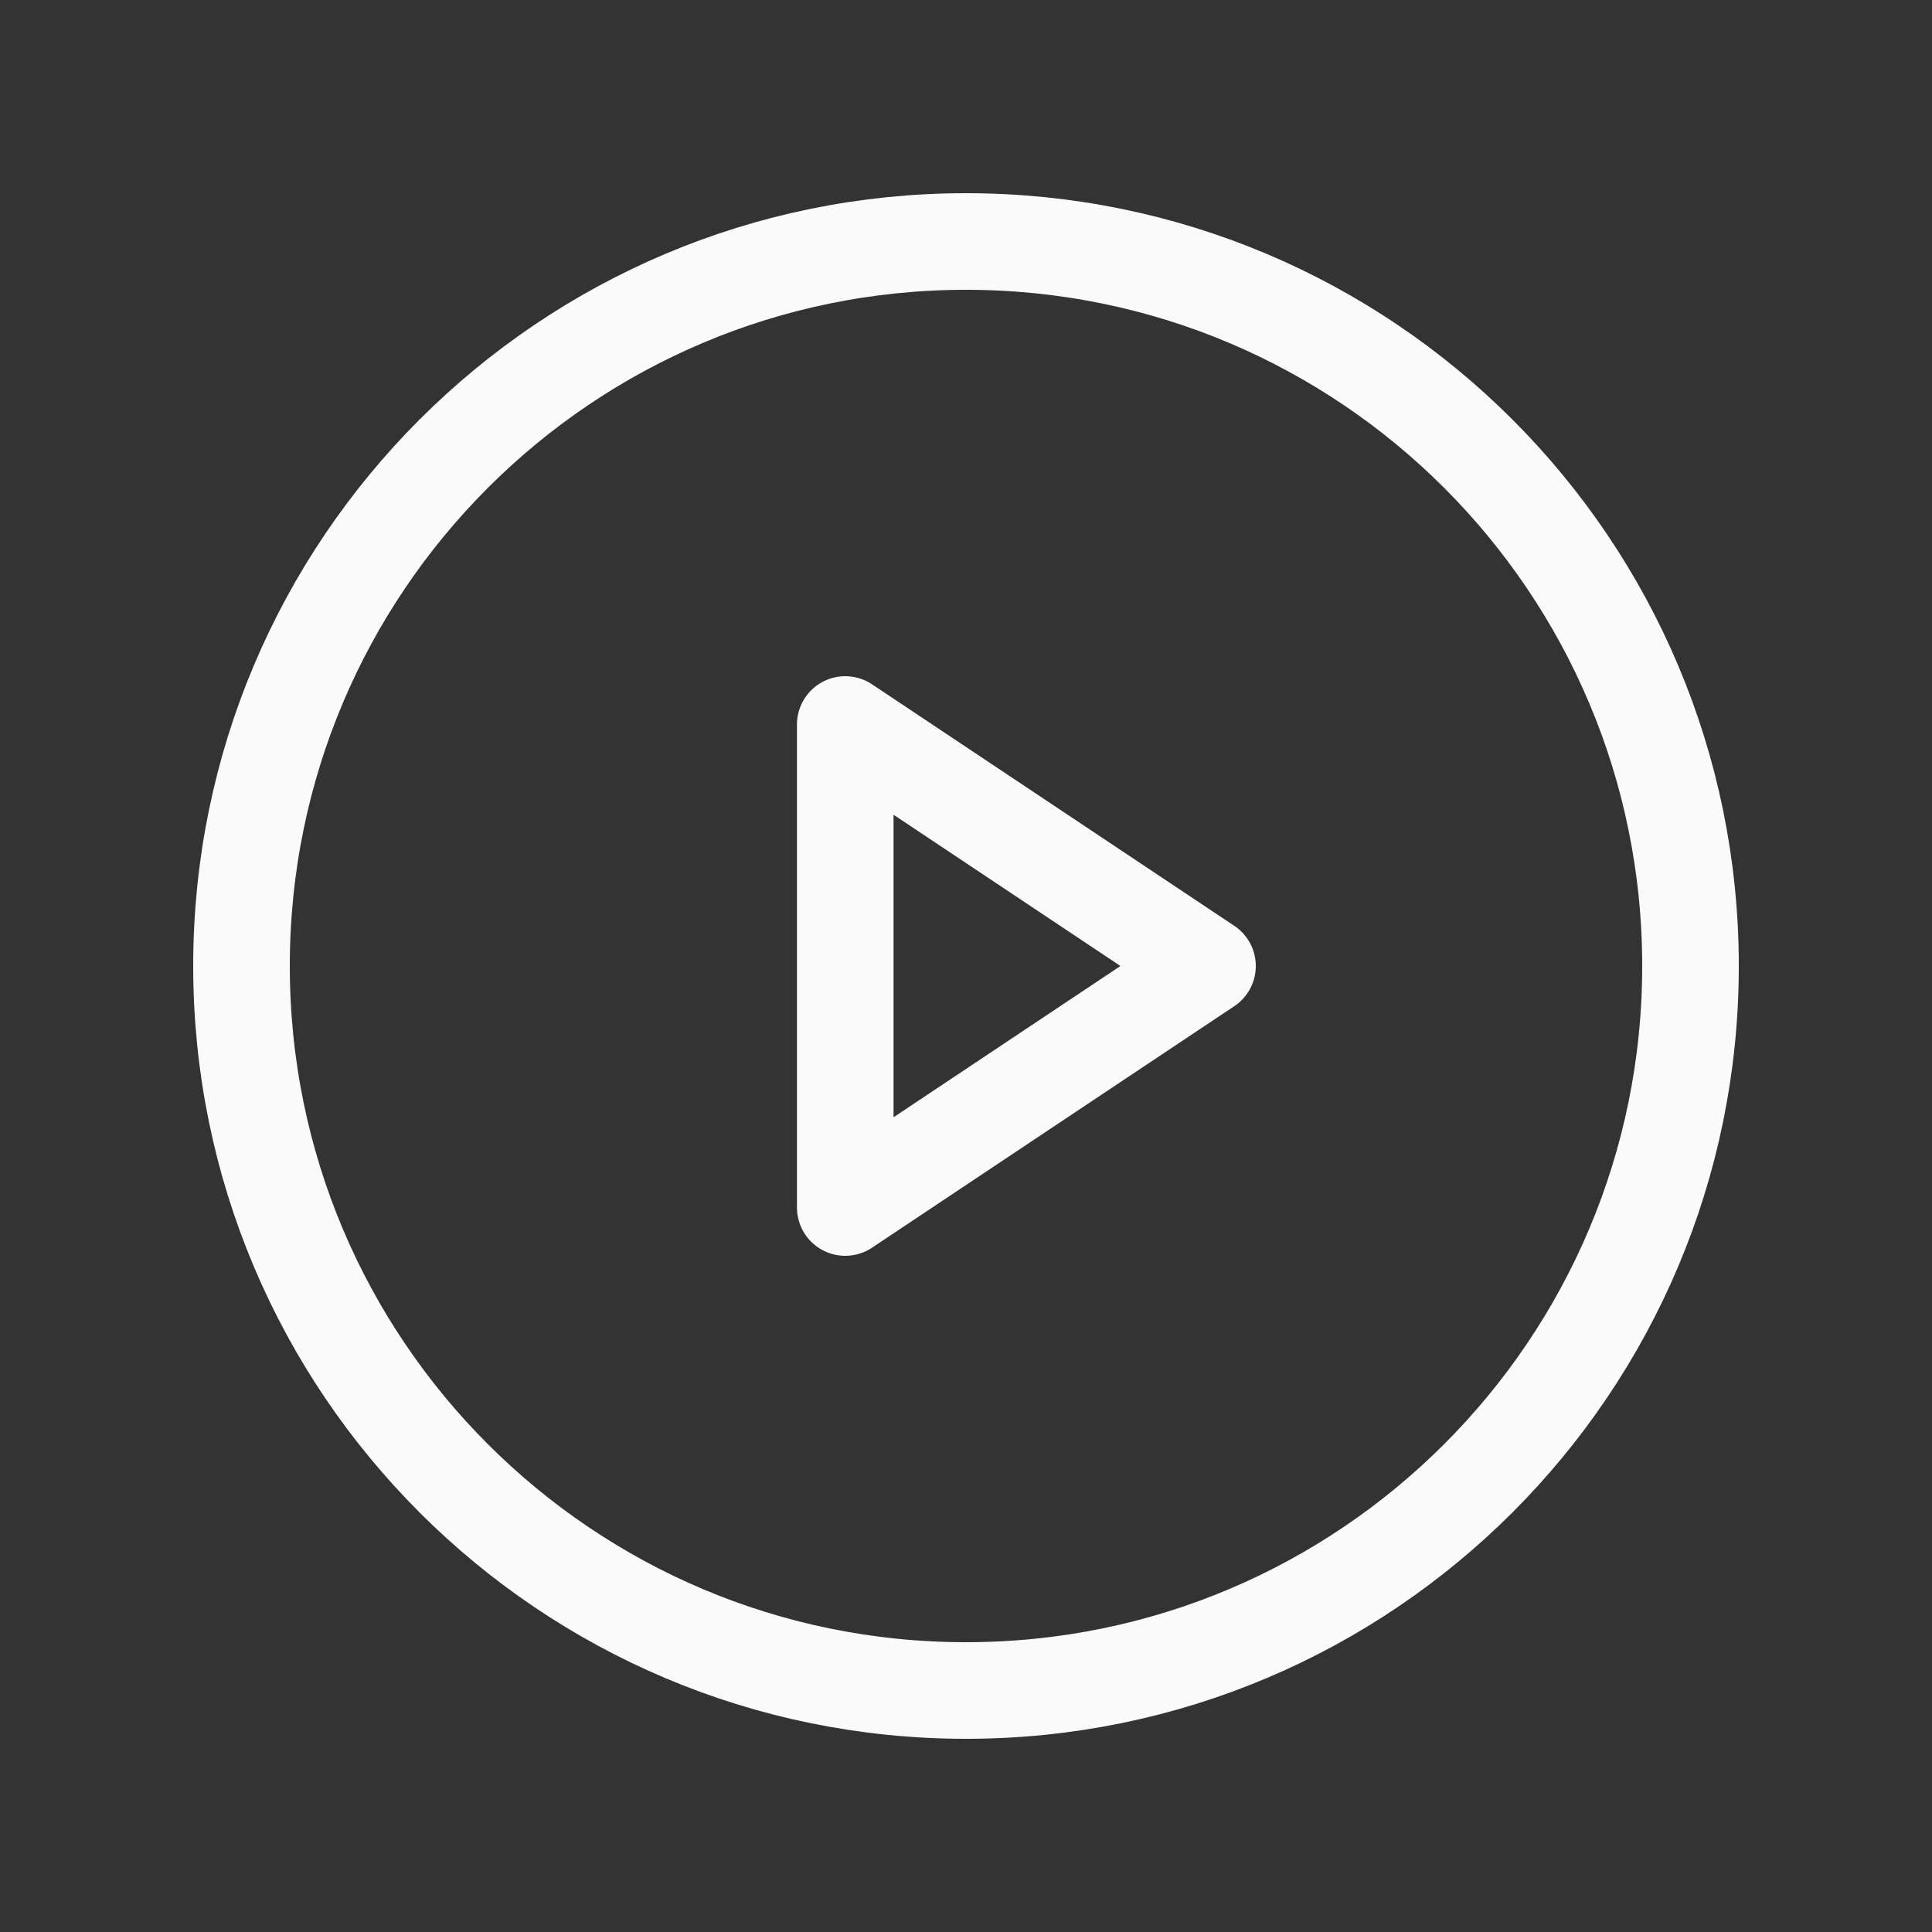 <svg width="80" height="80" viewBox="0 0 80 80" fill="none" xmlns="http://www.w3.org/2000/svg">
<rect x="0" y="0" width="80" height="80" fill="#333333" stroke="none"/>
<path d="M40 70C56.569 70 70 56.569 70 40C70 23.432 56.569 10 40 10C23.431 10 10 23.432 10 40C10 56.569 23.431 70 40 70Z" stroke="#FAFAFA" stroke-width="4" stroke-miterlimit="10"/>
<path d="M50 40L35 30V50L50 40Z" stroke="#FAFAFA" stroke-width="4" stroke-linecap="round" stroke-linejoin="round"/>
</svg>
